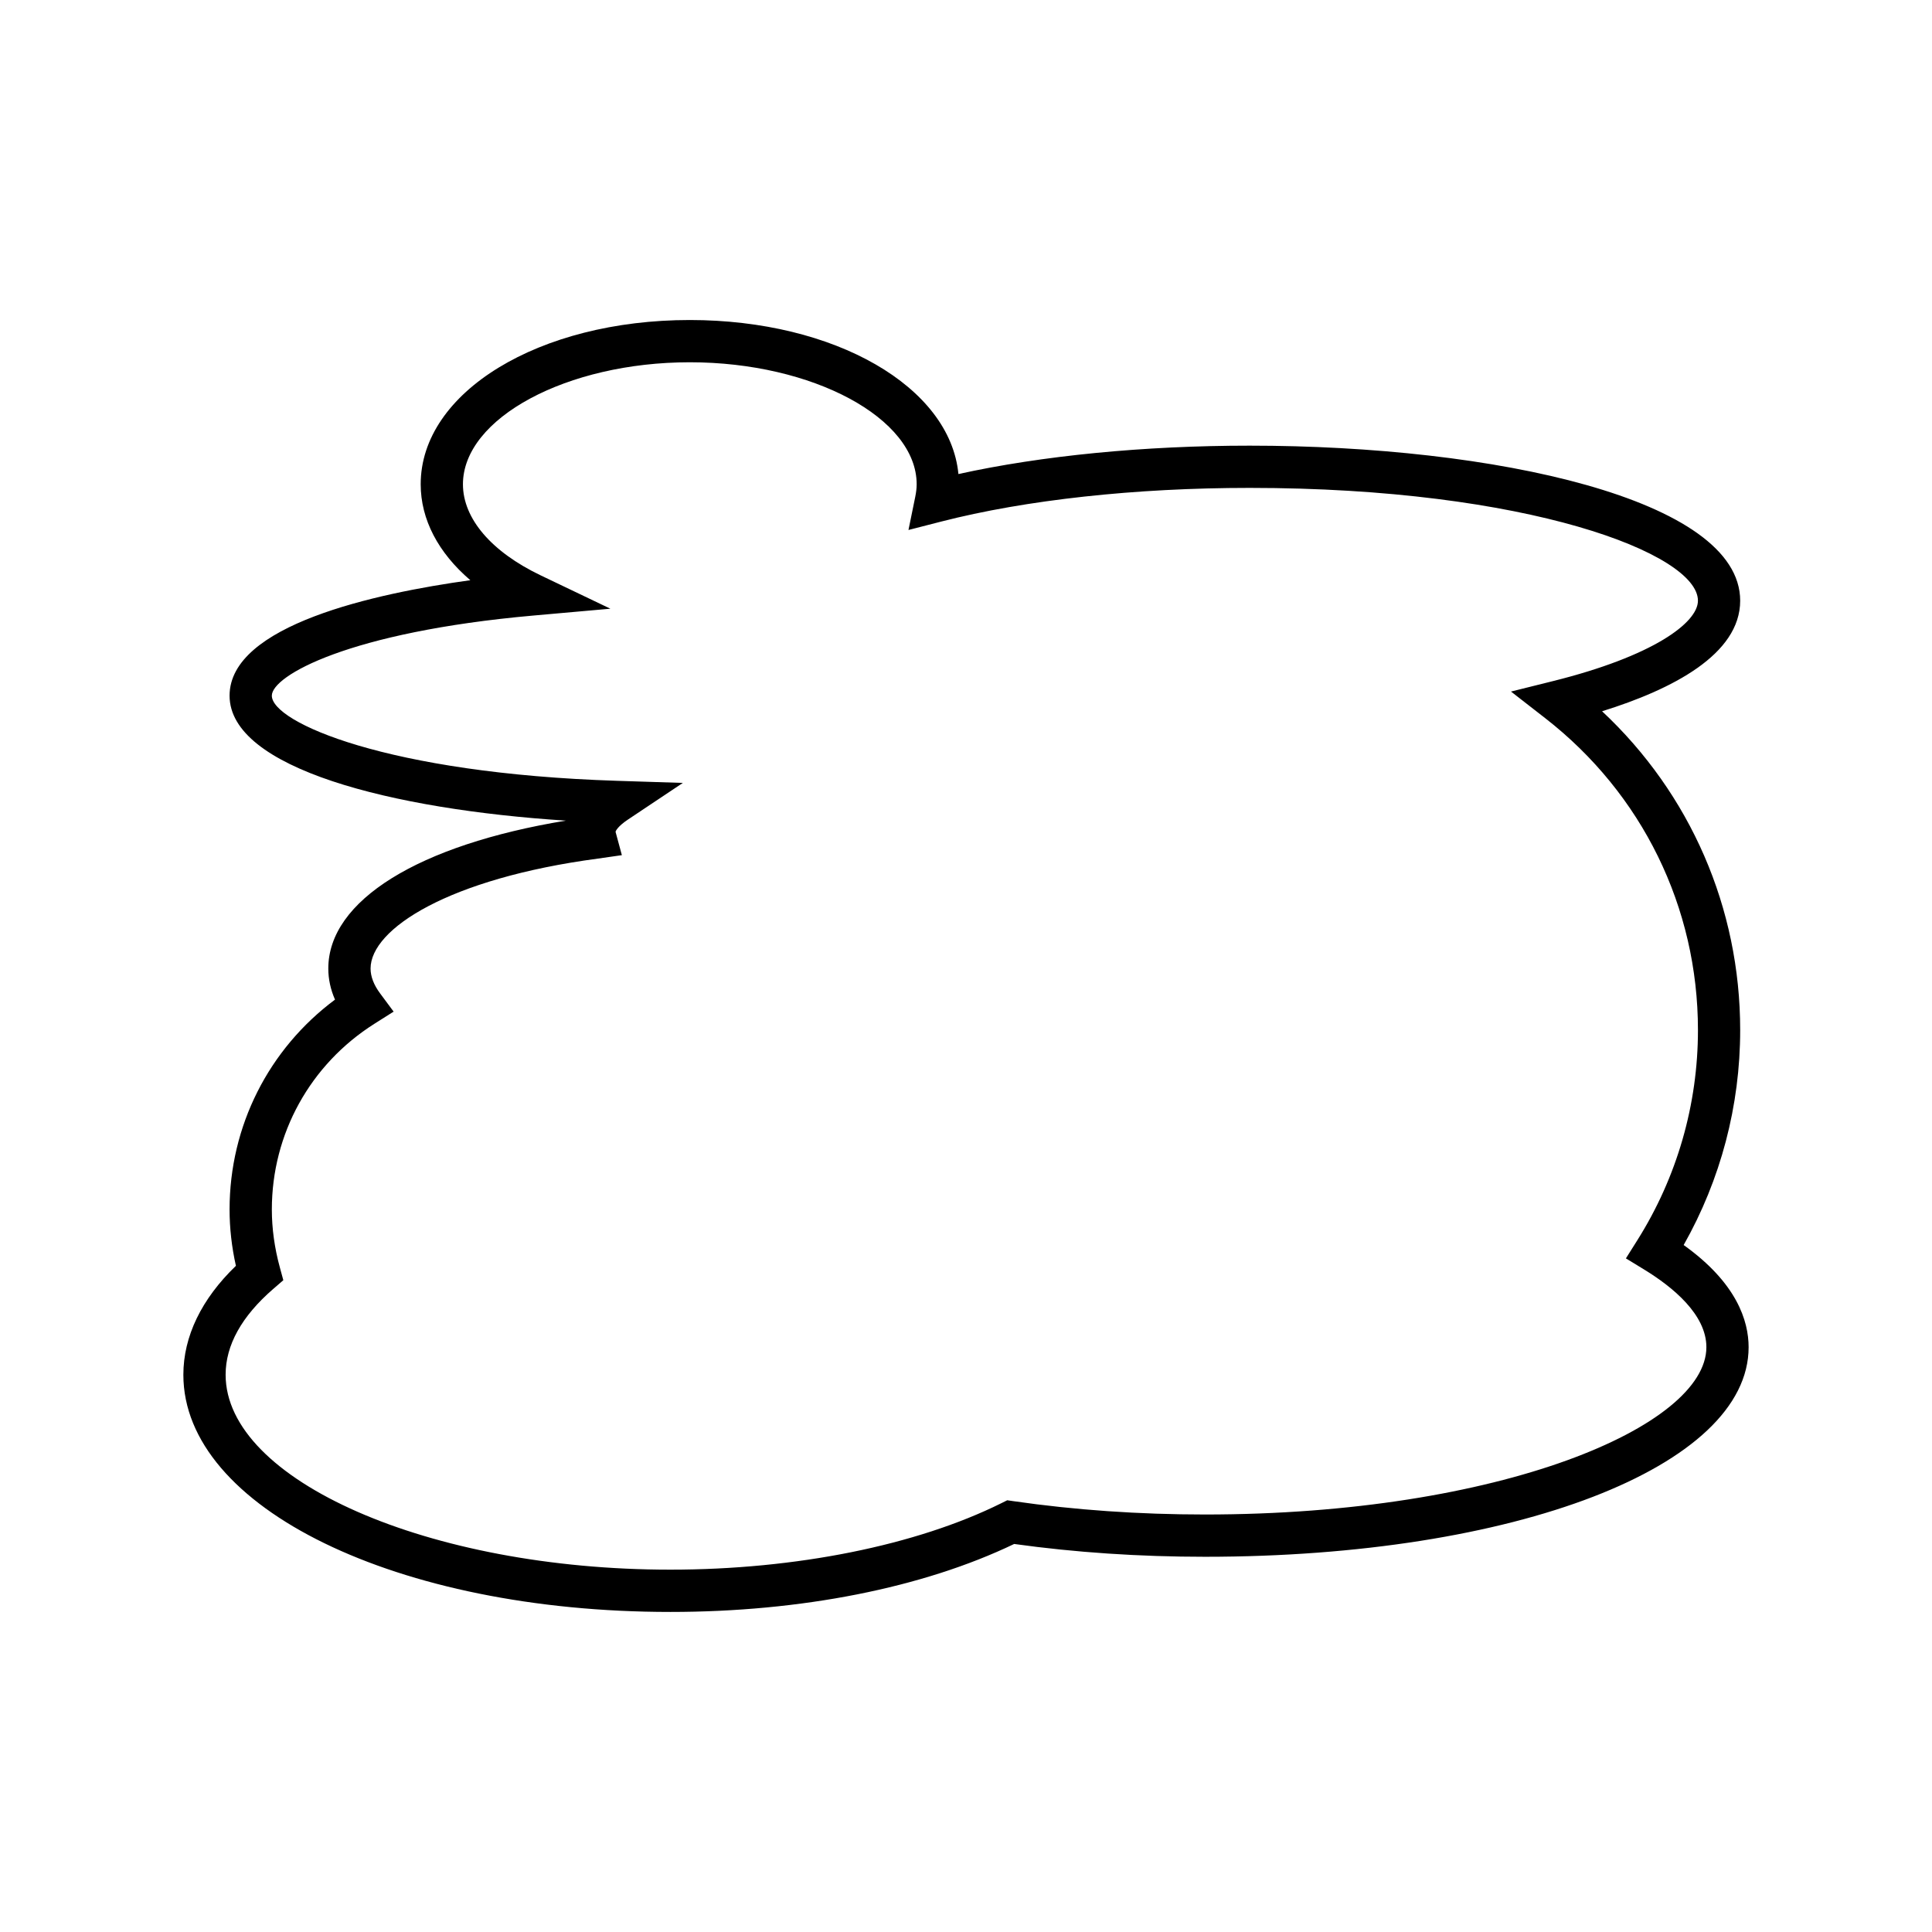 <?xml version="1.0" encoding="UTF-8"?>
<!-- Uploaded to: ICON Repo, www.iconrepo.com, Generator: ICON Repo Mixer Tools -->
<svg fill="#000000" width="800px" height="800px" version="1.1" viewBox="144 144 512 512" xmlns="http://www.w3.org/2000/svg">
 <path d="m321.63 571.18c34.648 0 66.922-6.387 91.137-18.012 16.191 2.254 33.195 3.394 50.574 3.394 82.129 0 144.06-23.879 144.06-55.543 0-6.949-3.125-17.016-17.215-27.07 9.816-17.348 14.98-36.926 14.98-56.969 0-32.379-13.215-62.617-36.598-84.488 18.492-5.754 36.598-15.031 36.598-29.301 0-26.977-65.391-41.086-129.99-41.086-28.016 0-55.082 2.652-77.184 7.523-2.215-23.098-32.684-40.82-71.188-40.82-39.992 0-71.316 19.117-71.316 43.523 0 9.336 4.656 18.156 13.152 25.43-25.156 3.481-63.801 11.875-63.801 30.602 0 19.238 42.887 30.137 89.129 33.113-39.039 6.418-62.965 21.172-62.965 39.195 0 2.797 0.598 5.555 1.777 8.238-17.59 13.102-27.941 33.516-27.941 55.613 0 4.926 0.562 9.938 1.68 14.934-9.125 8.785-13.926 18.711-13.926 28.871-0.008 35.246 56.672 62.852 129.03 62.852zm-105.21-85.605 2.664-2.309-0.926-3.398c-1.406-5.148-2.117-10.312-2.117-15.348 0-20.039 10.16-38.434 27.176-49.207l5.094-3.223-3.59-4.84c-1.672-2.254-2.516-4.465-2.516-6.578 0-10.5 20.711-23.883 60.293-29.141l6.301-0.906-1.668-6.172c0-0.215 0.586-1.469 3.309-3.281l14.523-9.691-17.457-0.559c-60.902-1.941-91.469-15.508-91.469-22.559 0-5.262 20.348-16.891 69.359-21.242l20.359-1.809-18.438-8.82c-13.113-6.269-20.633-15.078-20.633-24.16 0-17.523 27.531-32.328 60.121-32.328 32.59 0 60.121 14.805 60.121 32.328 0 0.996-0.125 2.094-0.379 3.348l-1.793 8.77 8.668-2.227c22.422-5.758 51.457-8.926 81.758-8.926 73.602 0 118.79 17.41 118.79 29.891 0 5.84-11.867 14.695-38.379 21.301l-11.164 2.781 9.082 7.066c25.715 20.012 40.465 50.133 40.465 82.641 0 19.762-5.559 39.023-16.07 55.707l-3.023 4.801 4.84 2.957c7.523 4.598 16.488 11.898 16.488 20.57 0 20.977-54.566 44.348-132.87 44.348-17.457 0-34.512-1.188-50.684-3.523l-1.727-0.25-1.562 0.777c-22.535 11.191-54.512 17.613-87.734 17.613-63.879 0-117.84-23.656-117.84-51.656-0.004-7.832 4.246-15.488 12.625-22.746z"/>
</svg>